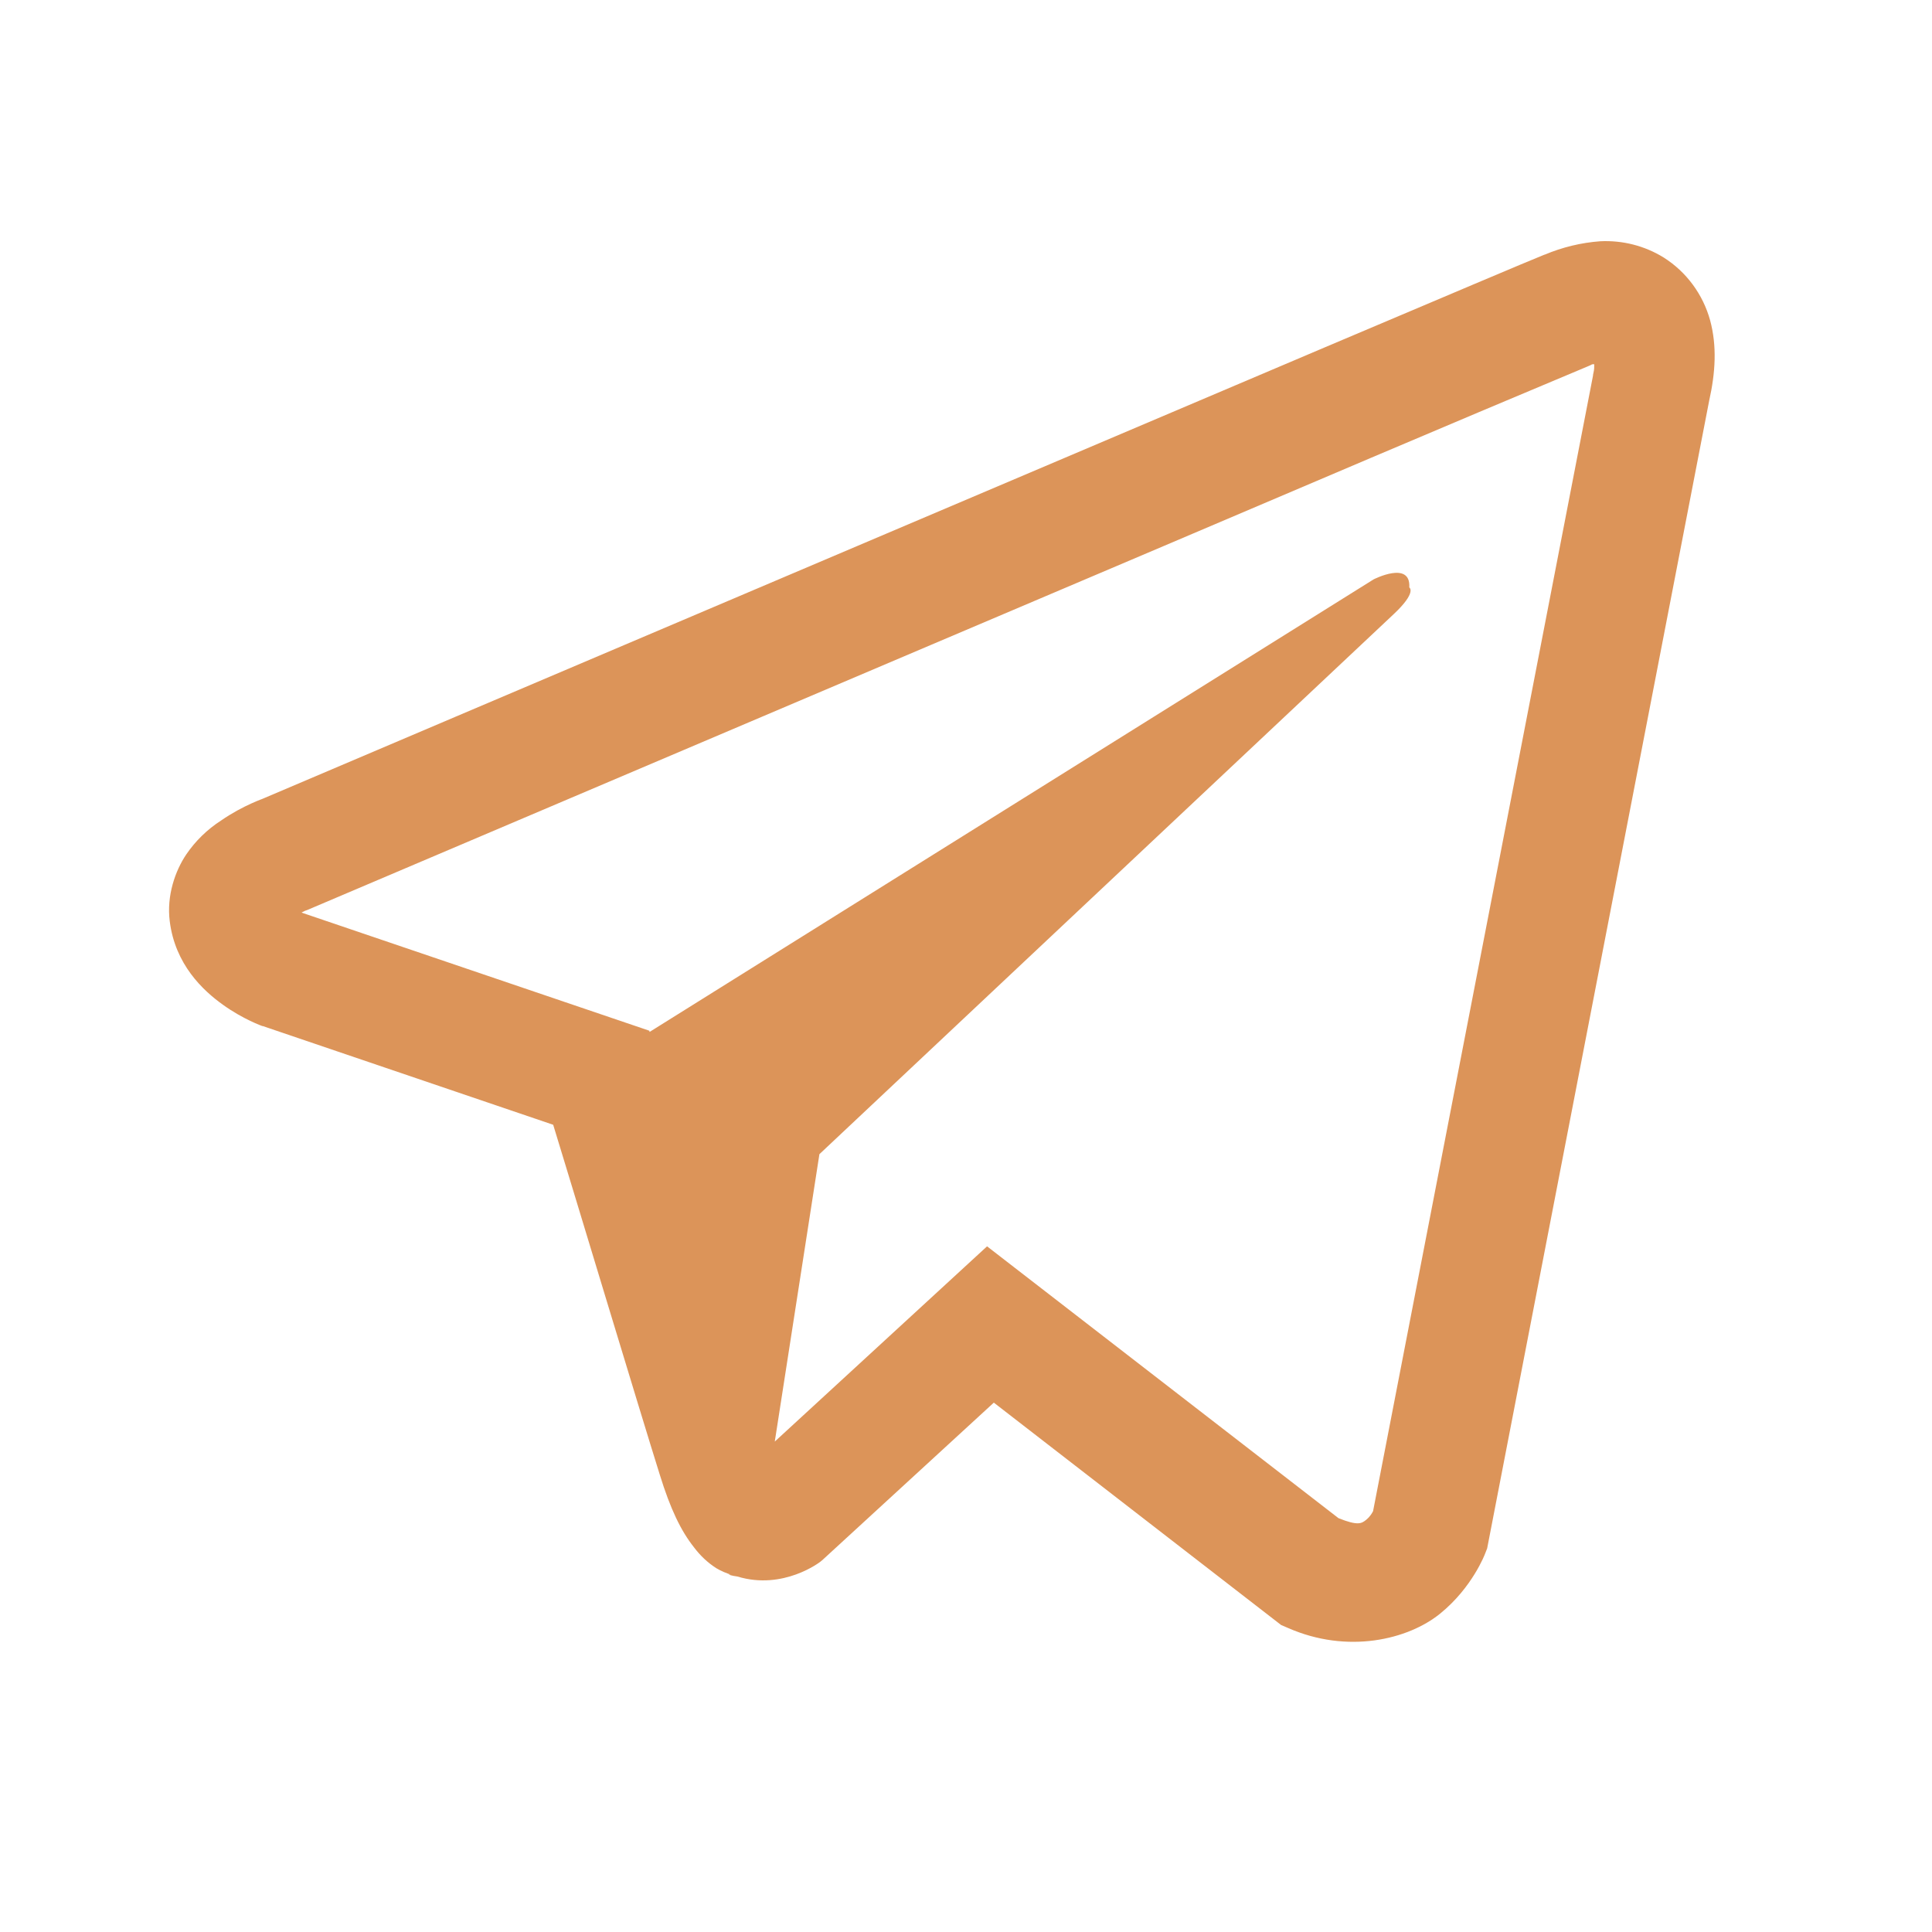 <?xml version="1.0" encoding="UTF-8"?> <svg xmlns="http://www.w3.org/2000/svg" width="40" height="40" viewBox="0 0 40 40" fill="none"><path d="M33.131 4.995C32.736 5.024 32.348 5.118 31.982 5.272H31.977C31.627 5.412 29.959 6.12 27.423 7.194L18.335 11.055C11.814 13.825 5.404 16.552 5.404 16.552L5.48 16.523C5.48 16.523 5.038 16.669 4.577 16.988C4.292 17.171 4.046 17.411 3.855 17.692C3.629 18.028 3.447 18.541 3.514 19.071C3.625 19.968 4.201 20.506 4.615 20.802C5.033 21.103 5.432 21.244 5.432 21.244H5.442L11.453 23.287C11.723 24.16 13.285 29.341 13.661 30.535C13.882 31.248 14.098 31.694 14.367 32.034C14.498 32.208 14.65 32.353 14.834 32.47C14.929 32.526 15.031 32.57 15.137 32.602L15.075 32.587C15.094 32.592 15.108 32.607 15.122 32.612C15.171 32.626 15.204 32.63 15.267 32.64C16.219 32.931 16.983 32.335 16.983 32.335L17.026 32.3L20.576 29.04L26.524 33.644L26.659 33.702C27.899 34.251 29.155 33.946 29.818 33.407C30.487 32.864 30.746 32.17 30.746 32.17L30.79 32.058L35.386 8.299C35.517 7.713 35.55 7.164 35.406 6.631C35.257 6.092 34.914 5.628 34.444 5.331C34.05 5.088 33.592 4.972 33.131 4.995ZM33.007 7.541C33.002 7.62 33.017 7.611 32.982 7.761V7.775L28.428 31.287C28.409 31.32 28.375 31.393 28.284 31.467C28.188 31.544 28.112 31.592 27.712 31.432L20.436 25.804L16.041 29.846L16.965 23.896L28.852 12.718C29.342 12.259 29.178 12.162 29.178 12.162C29.212 11.598 28.438 11.996 28.438 11.996L13.449 21.365L13.444 21.34L6.26 18.9V18.895L6.241 18.891C6.254 18.887 6.266 18.882 6.278 18.876L6.317 18.856L6.356 18.843C6.356 18.843 12.771 16.115 19.291 13.345C22.556 11.958 25.846 10.561 28.375 9.483C29.876 8.845 31.378 8.212 32.881 7.582C32.982 7.543 32.934 7.541 33.007 7.541Z" fill="#DC9459"></path></svg> 